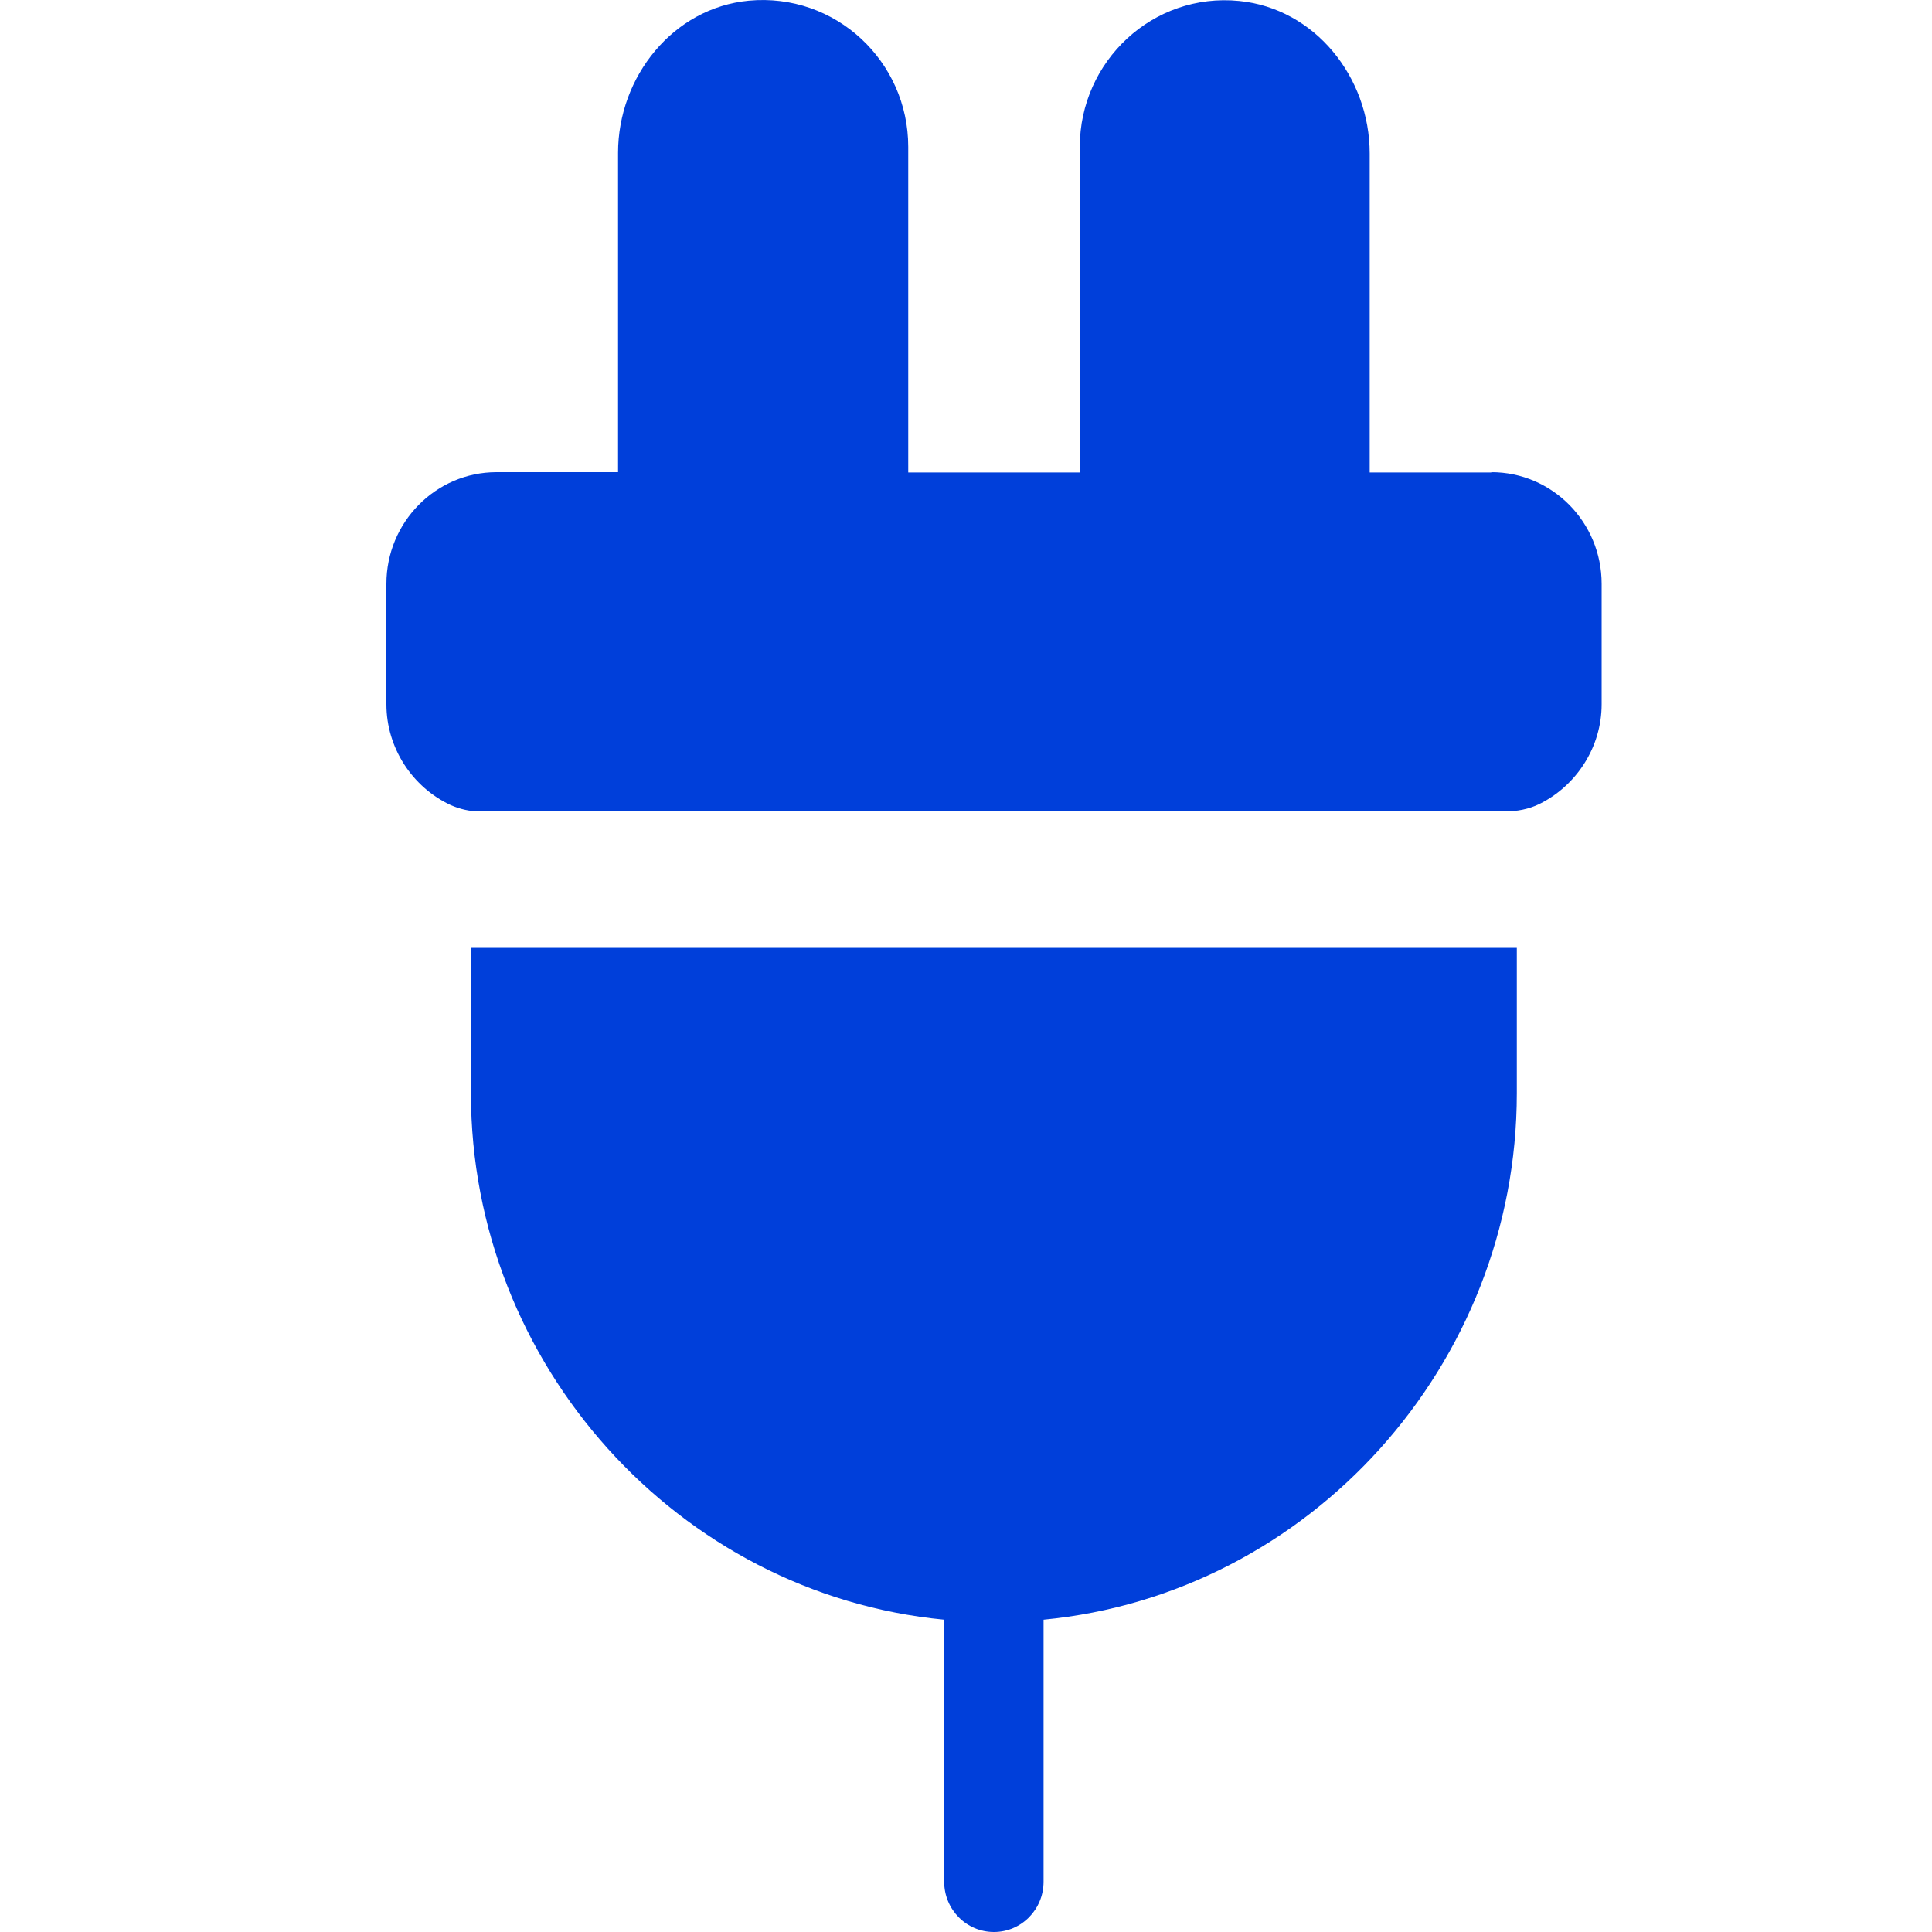 <svg width="20" height="20" viewBox="0 0 20 20" fill="none" xmlns="http://www.w3.org/2000/svg">
<path d="M15.438 4.891H14.179V1.589C14.179 0.795 13.608 0.087 12.829 0.01C11.934 -0.08 11.178 0.634 11.178 1.52V4.891H9.402V1.52C9.402 0.634 8.649 -0.077 7.751 0.007C6.97 0.081 6.398 0.792 6.398 1.583V4.888H5.14C4.511 4.888 4 5.406 4 6.044V7.29C4 7.744 4.27 8.15 4.665 8.334C4.762 8.377 4.864 8.4 4.969 8.4H15.58C15.702 8.4 15.827 8.377 15.938 8.322C16.319 8.132 16.58 7.735 16.58 7.29V6.044C16.58 5.406 16.069 4.888 15.438 4.888V4.891ZM4.875 9.812V11.316C4.875 14.127 7.021 16.502 9.774 16.767V19.479C9.774 19.767 10.004 20 10.289 20C10.573 20 10.803 19.767 10.803 19.479V16.767C13.559 16.502 15.702 14.127 15.702 11.316V9.812H4.875Z" fill="#003FDA"/>
</svg>
